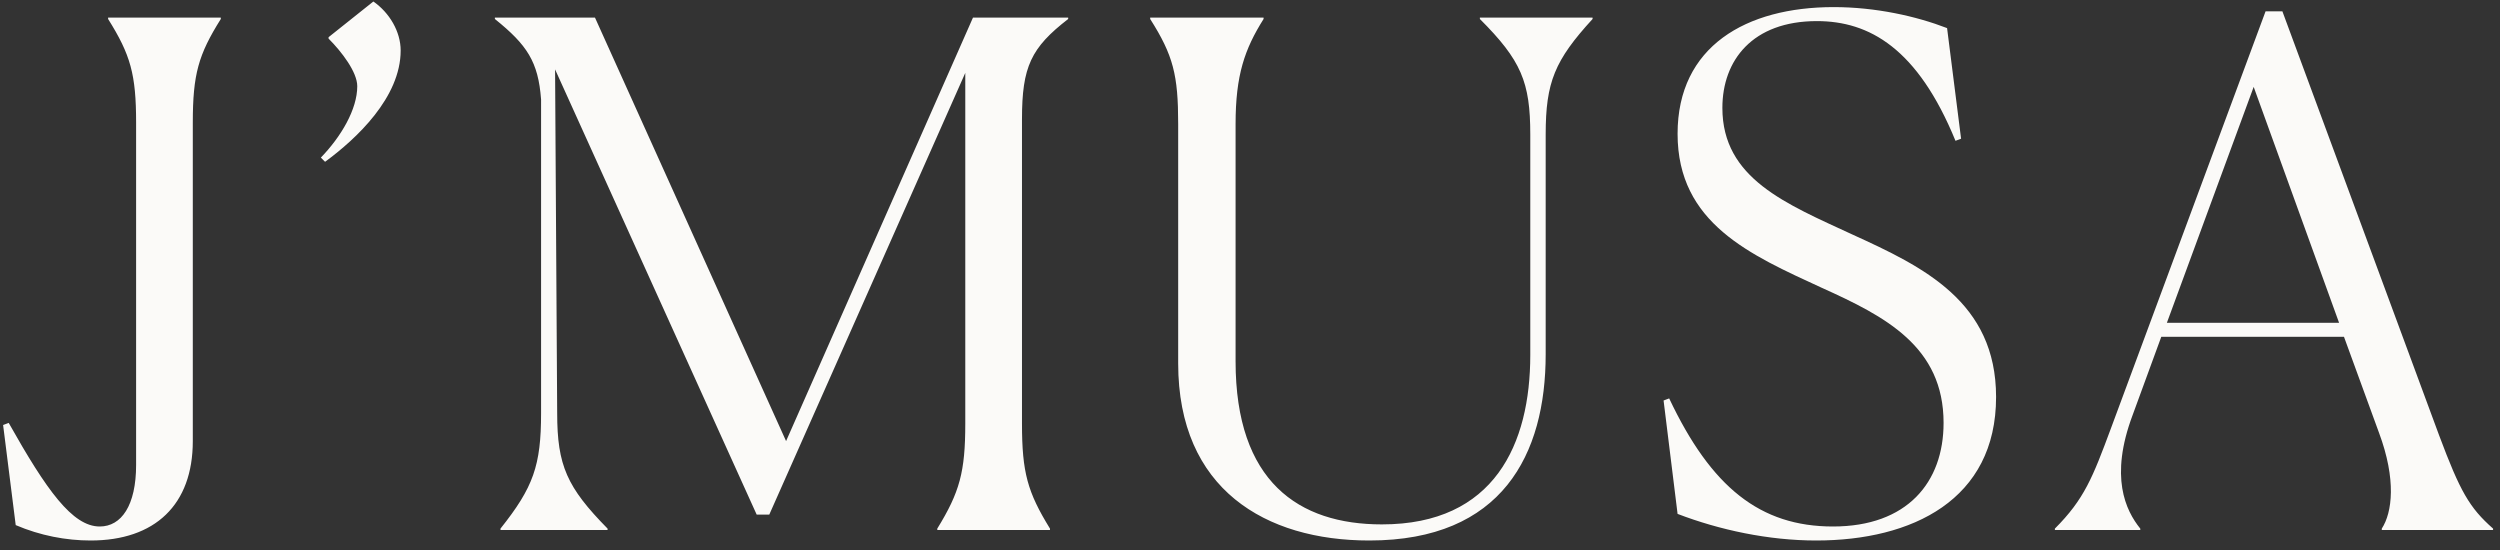<?xml version="1.0" encoding="UTF-8"?> <svg xmlns="http://www.w3.org/2000/svg" width="250" height="55" viewBox="0 0 250 55" fill="none"><rect x="0" y="0" width="250" height="55" fill="#333333" stroke="none"/> <path d="M19.28 44.11C19.28 50.48 15.501 54.05 9.061 54.05C6.611 54.05 4.021 53.56 1.571 52.51L0.311 42.5L0.871 42.29C4.651 49.01 7.241 52.65 9.971 52.65C12.14 52.65 13.611 50.55 13.611 46.49V12.26C13.611 7.43 13.05 5.47 10.81 1.9V1.76H22.081V1.9C19.84 5.47 19.28 7.43 19.28 12.26V44.11ZM32.506 16.18L32.086 15.76C34.116 13.66 35.726 10.93 35.726 8.62C35.726 7.22 34.186 5.19 32.856 3.86V3.72L37.336 0.15C38.946 1.27 40.066 3.16 40.066 5.05C40.066 9.74 35.656 13.87 32.506 16.18ZM93.728 53V52.86C95.968 49.22 96.528 47.19 96.528 42.36V7.29L76.928 51.46H75.668L55.508 6.94L55.718 41.31C55.718 46.56 56.698 48.73 60.758 52.86V53H50.048V52.86C53.338 48.73 54.108 46.56 54.108 41.31V9.95C53.828 6.17 52.708 4.49 49.488 1.9V1.76H59.498L78.608 44.11L97.298 1.76H106.818V1.9C103.108 4.77 102.198 6.66 102.198 11.91V42.36C102.198 47.26 102.758 49.22 104.998 52.86V53H93.728ZM136.928 54.05C126.568 54.05 117.818 48.94 117.818 36.34V12.4C117.818 7.5 117.328 5.54 115.018 1.9V1.76H126.358V1.9C124.468 4.91 123.558 7.5 123.558 12.4V36.13C123.558 48.17 129.858 52.44 138.188 52.44C149.458 52.44 153.028 44.39 153.028 35.5V13.45C153.028 8.2 152.118 6.03 147.988 1.9V1.76H159.258V1.9C155.478 6.03 154.568 8.2 154.568 13.45V35.43C154.568 45.44 150.228 54.05 136.928 54.05ZM194.708 2.81L196.108 13.87L195.548 14.08C191.768 4.84 186.938 2.11 181.688 2.11C175.248 2.11 172.238 6.03 172.238 10.79C172.238 17.86 178.608 20.38 185.258 23.46C192.328 26.68 199.608 30.18 199.608 39.7C199.608 49.99 191.208 54.05 181.618 54.05C176.858 54.05 171.958 53 167.758 51.39L166.358 40.05L166.918 39.84C171.118 48.73 176.018 52.65 183.298 52.65C190.718 52.65 194.358 48.24 194.358 42.29C194.358 34.66 188.548 31.65 182.178 28.78C175.038 25.49 167.758 22.34 167.758 13.38C167.758 4.63 174.618 0.71 183.368 0.71C187.568 0.71 191.628 1.62 194.708 2.81ZM214.028 53H205.488V52.86C208.428 49.92 209.268 47.75 211.088 42.85L226.558 1.13H228.238L243.918 43.55C246.018 49.15 246.928 50.76 249.308 52.86V53H238.178V52.86C239.228 51.25 239.648 47.96 237.898 43.27L234.398 33.68H216.128L213.258 41.52C210.948 47.68 212.558 51.04 214.028 52.86V53ZM216.688 32.28H233.908L225.368 8.69L216.688 32.28Z" fill="#FBFAF8"></path> </svg> 